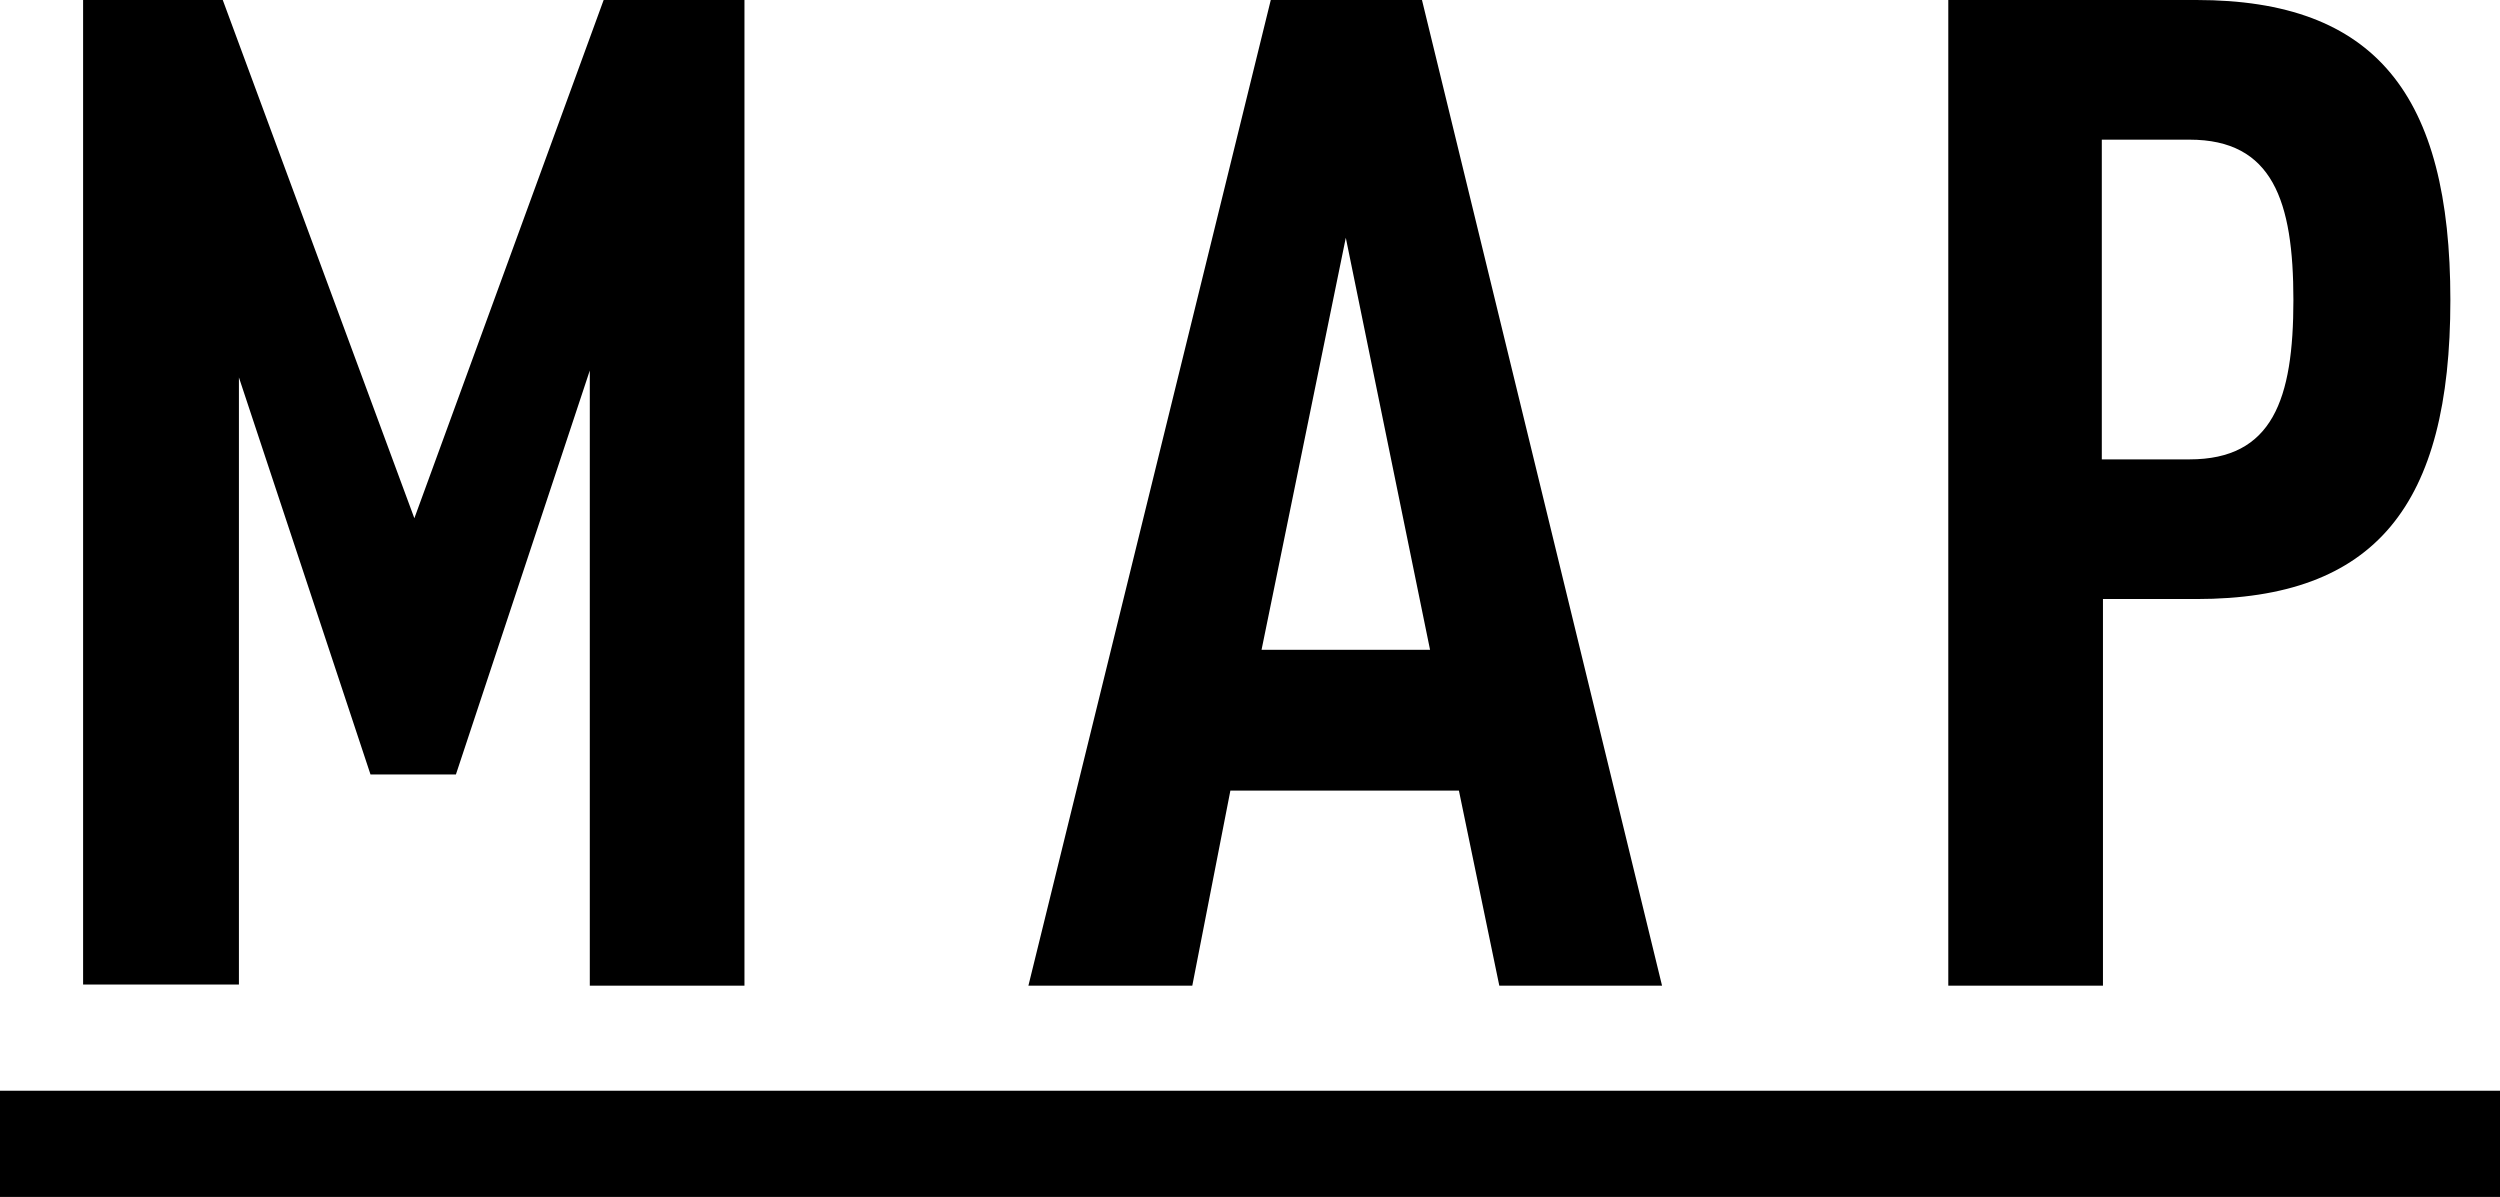 <svg xmlns="http://www.w3.org/2000/svg" width="21.66" height="10.37"><path d="M5.11 8.54V3.21l-1.16 3.5h-.74L2.07 3.27v5.26H.72V0h1.21l1.66 4.49L5.23 0h1.22v8.54H5.11zm7.88 0l-.35-1.69h-1.98l-.33 1.69H8.91L11.01 0h1.31l2.08 8.54H13zm-1.33-6.48l-.73 3.57h1.46l-.73-3.57zm7.36 3.13h-.8v3.35h-1.34V0h2.15c1.55 0 2.2.82 2.2 2.6s-.65 2.59-2.2 2.59zm-.05-3.98h-.76v2.77h.76c.72 0 .9-.52.9-1.38s-.18-1.39-.9-1.39zM0 10.37v-.92h21.66v.92H0z"/></svg>